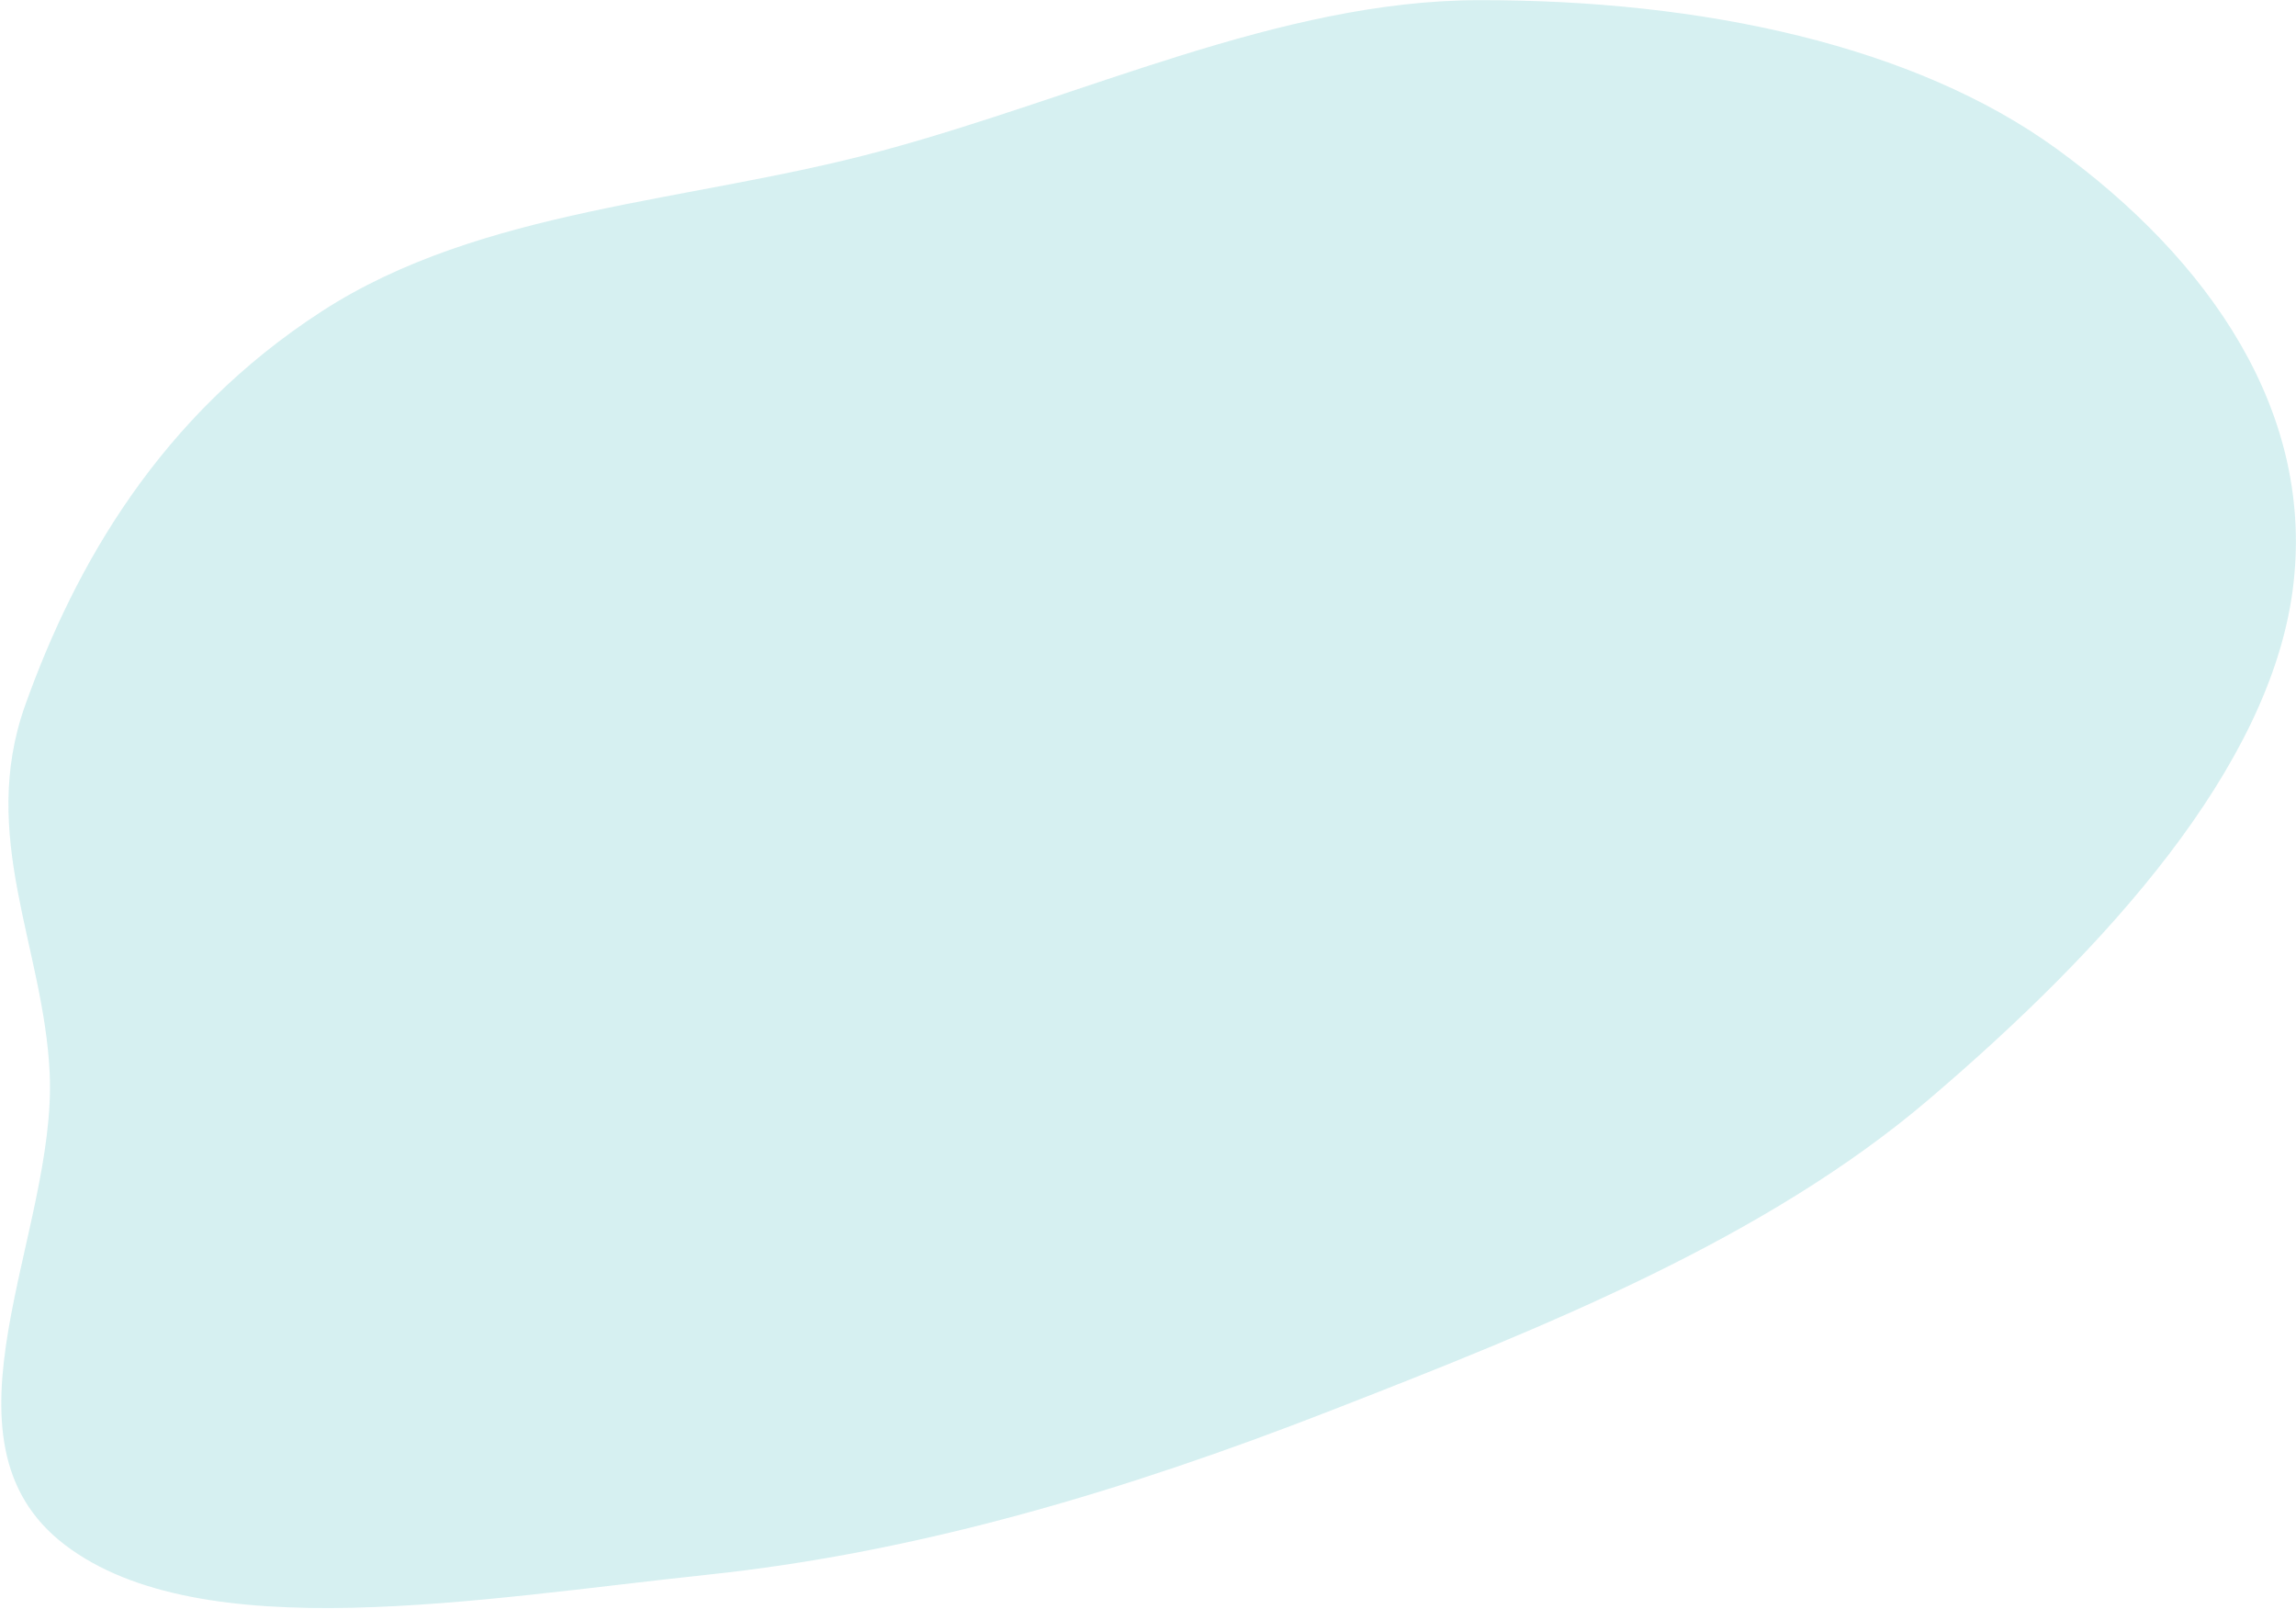 <?xml version="1.0" encoding="UTF-8"?> <svg xmlns="http://www.w3.org/2000/svg" width="1632" height="1144" viewBox="0 0 1632 1144" fill="none"> <path fill-rule="evenodd" clip-rule="evenodd" d="M35.302 762.641C31.076 673.318 -15.373 594.425 17.952 501.14C53.377 401.974 113.583 295.869 228.679 221.314C342.084 147.855 490.136 143.959 625.657 107.493C769.897 68.681 910.174 0.428 1050.72 0.118C1211.07 -0.236 1361.3 32.846 1461.65 105.647C1570.13 184.345 1646.57 293.529 1629.56 420.043C1612.68 545.567 1498.69 672.745 1370.75 781.697C1254.87 880.375 1099.31 942.962 944.909 1003.06C800.01 1059.47 653.734 1103.37 503.547 1119.26C340.595 1136.5 143.003 1171.9 46.202 1098.17C-51.848 1023.5 40.688 876.457 35.302 762.641Z" fill="#77CDD0" fill-opacity="0.3"></path> </svg> 